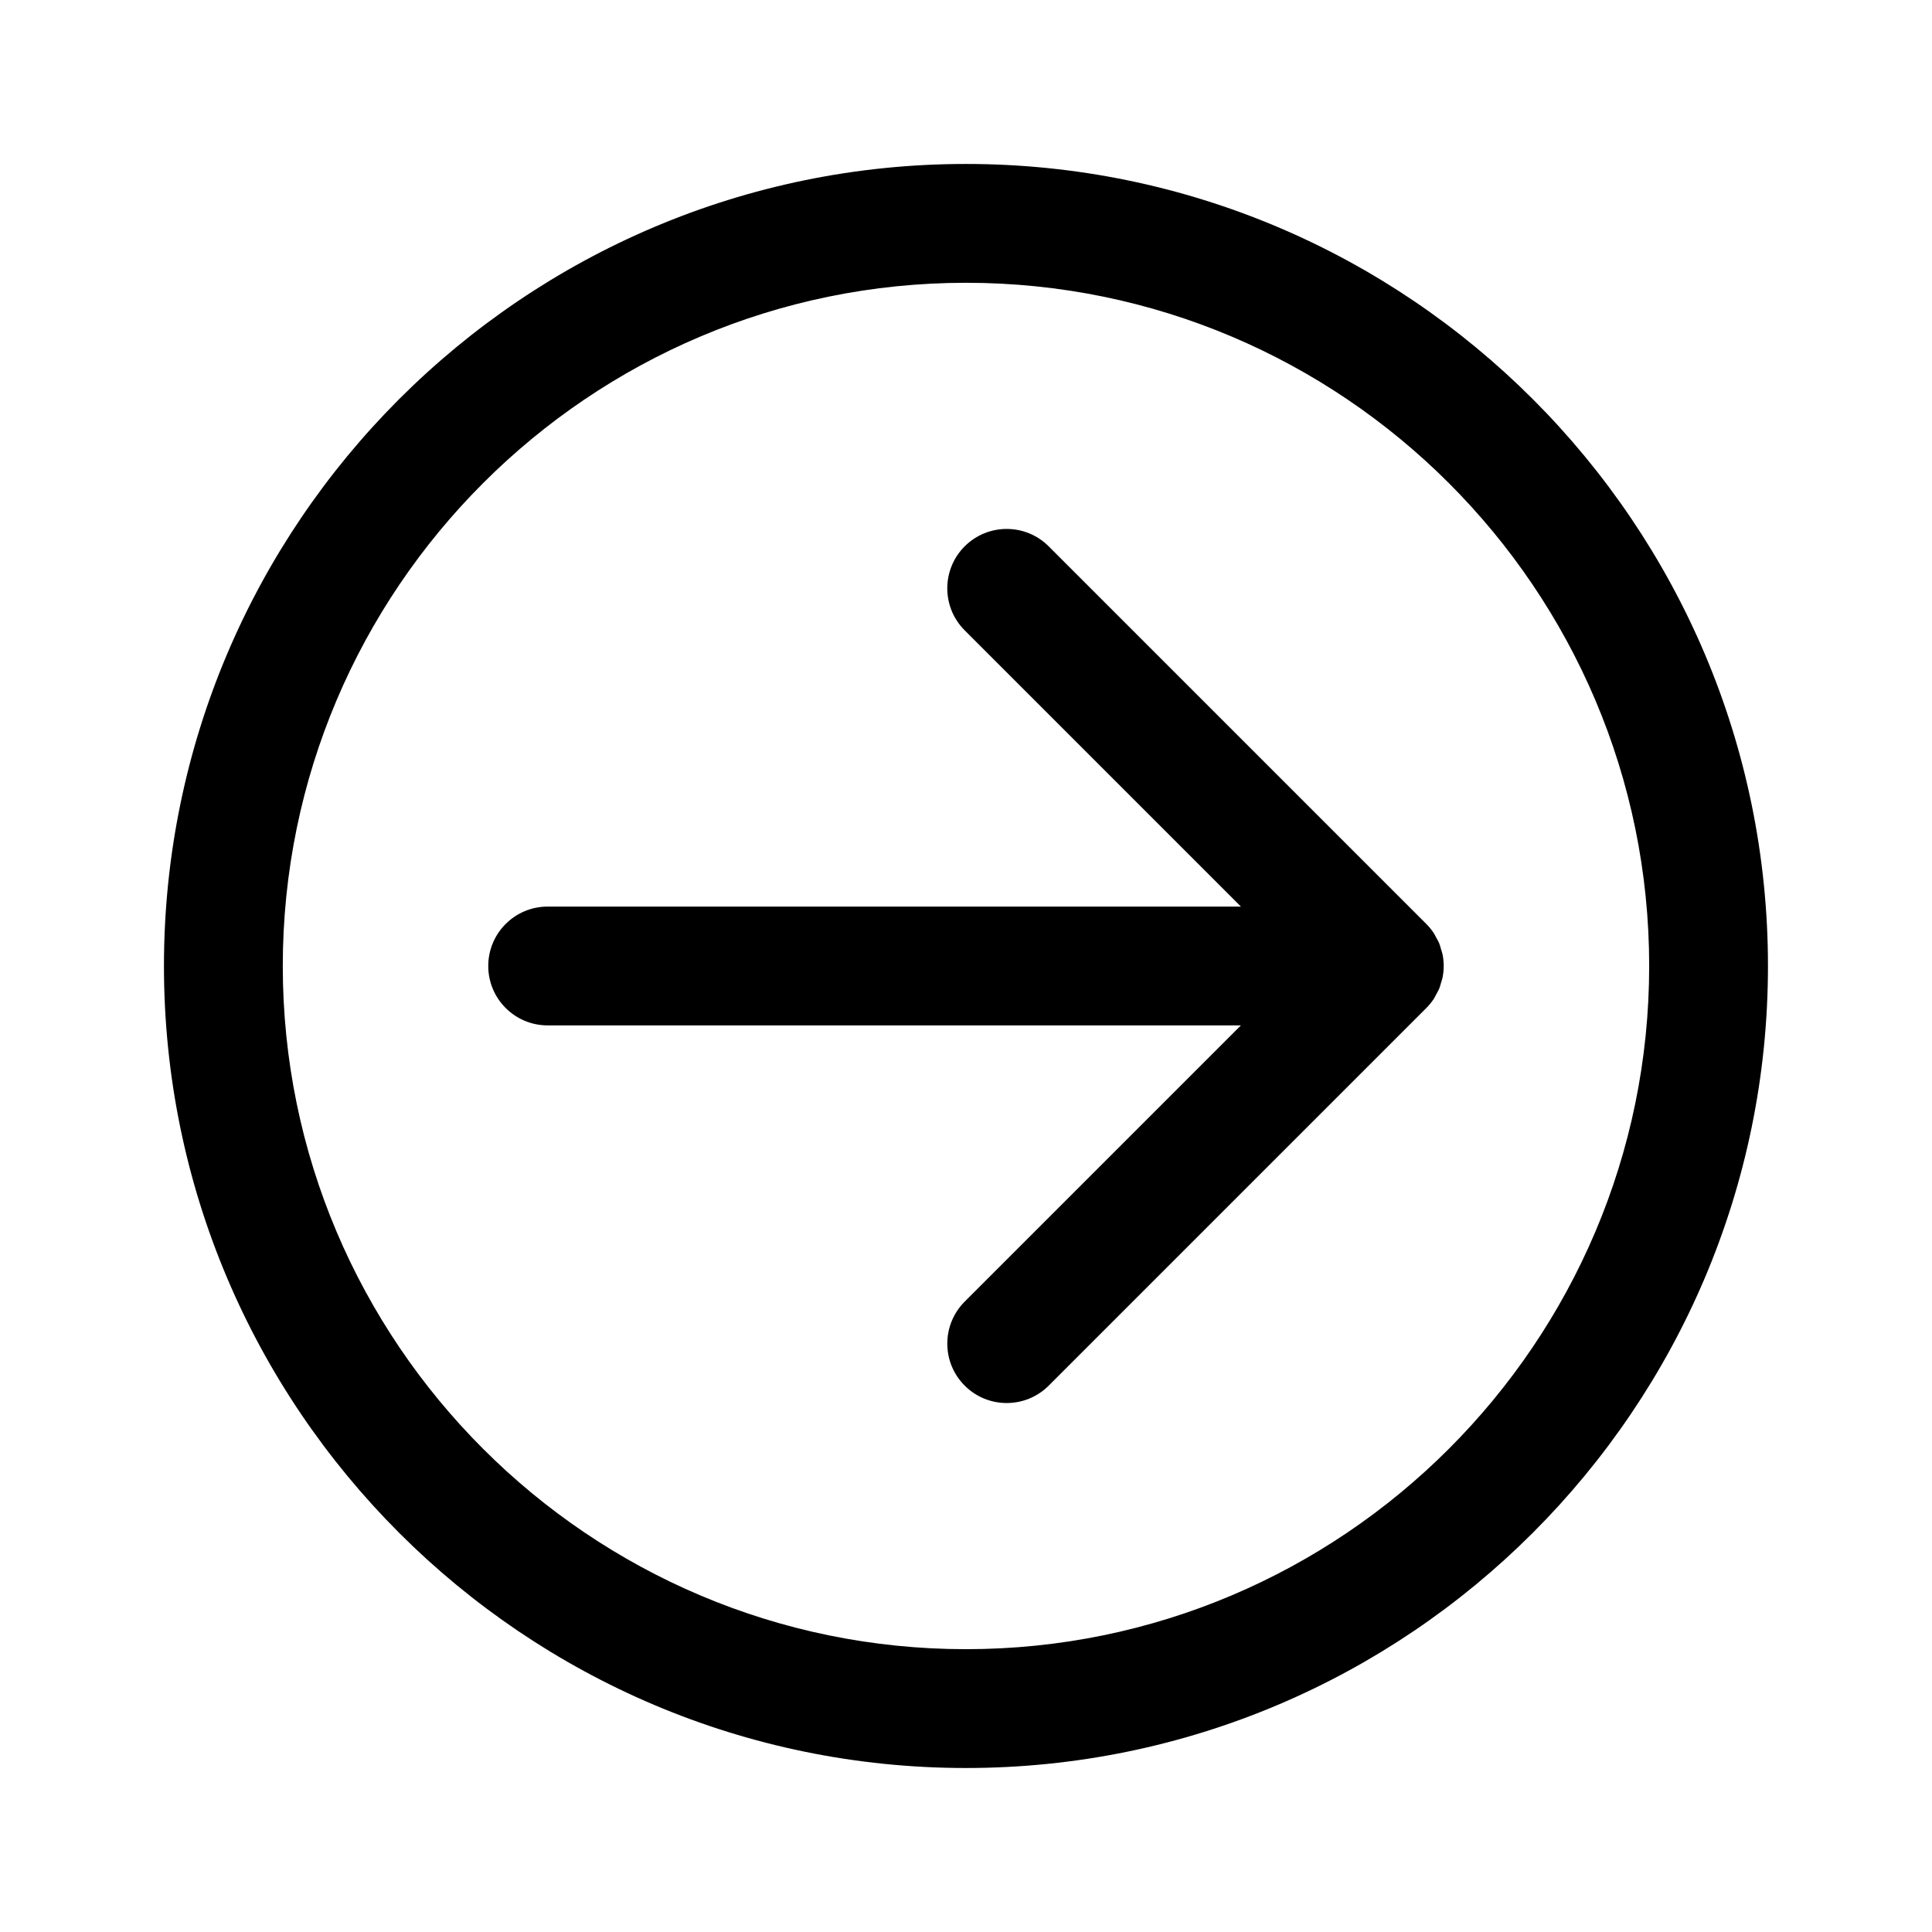 <?xml version="1.0" encoding="UTF-8"?>
<!-- The Best Svg Icon site in the world: iconSvg.co, Visit us! https://iconsvg.co -->
<svg fill="#000000" width="800px" height="800px" version="1.1" viewBox="144 144 512 512" xmlns="http://www.w3.org/2000/svg">
 <g>
  <path d="m400 187.45c-117.2 0-212.55 95.348-212.55 212.55 0 117.2 95.348 212.54 212.54 212.54 117.2 0 212.54-95.348 212.54-212.54 0.004-117.2-95.344-212.55-212.54-212.55zm0 393.6c-99.836 0-181.06-81.223-181.06-181.05 0-99.836 81.223-181.06 181.06-181.06s181.05 81.223 181.05 181.05c0 99.836-81.223 181.06-181.05 181.06z"/>
  <path d="m525.4 406.02c0.215-0.516 0.336-1.055 0.492-1.59 0.133-0.449 0.309-0.883 0.398-1.348 0.406-2.035 0.406-4.133 0-6.168-0.094-0.465-0.266-0.898-0.398-1.348-0.156-0.531-0.281-1.074-0.492-1.59-0.219-0.531-0.52-1.012-0.793-1.508-0.219-0.402-0.395-0.816-0.652-1.203-0.578-0.867-1.238-1.676-1.973-2.41l-100.07-100.07c-6.141-6.148-16.121-6.148-22.262 0-6.148 6.144-6.148 16.117 0 22.262l73.203 73.207h-183.72c-8.695 0-15.742 7.051-15.742 15.742 0 8.695 7.051 15.742 15.742 15.742h183.72l-73.199 73.203c-6.148 6.144-6.148 16.117 0 22.262 3.07 3.074 7.102 4.613 11.133 4.613 4.027 0 8.059-1.539 11.133-4.613l100.07-100.07c0.734-0.734 1.395-1.543 1.973-2.41 0.258-0.383 0.434-0.801 0.652-1.203 0.266-0.492 0.566-0.973 0.785-1.5z"/>
 </g>
</svg>